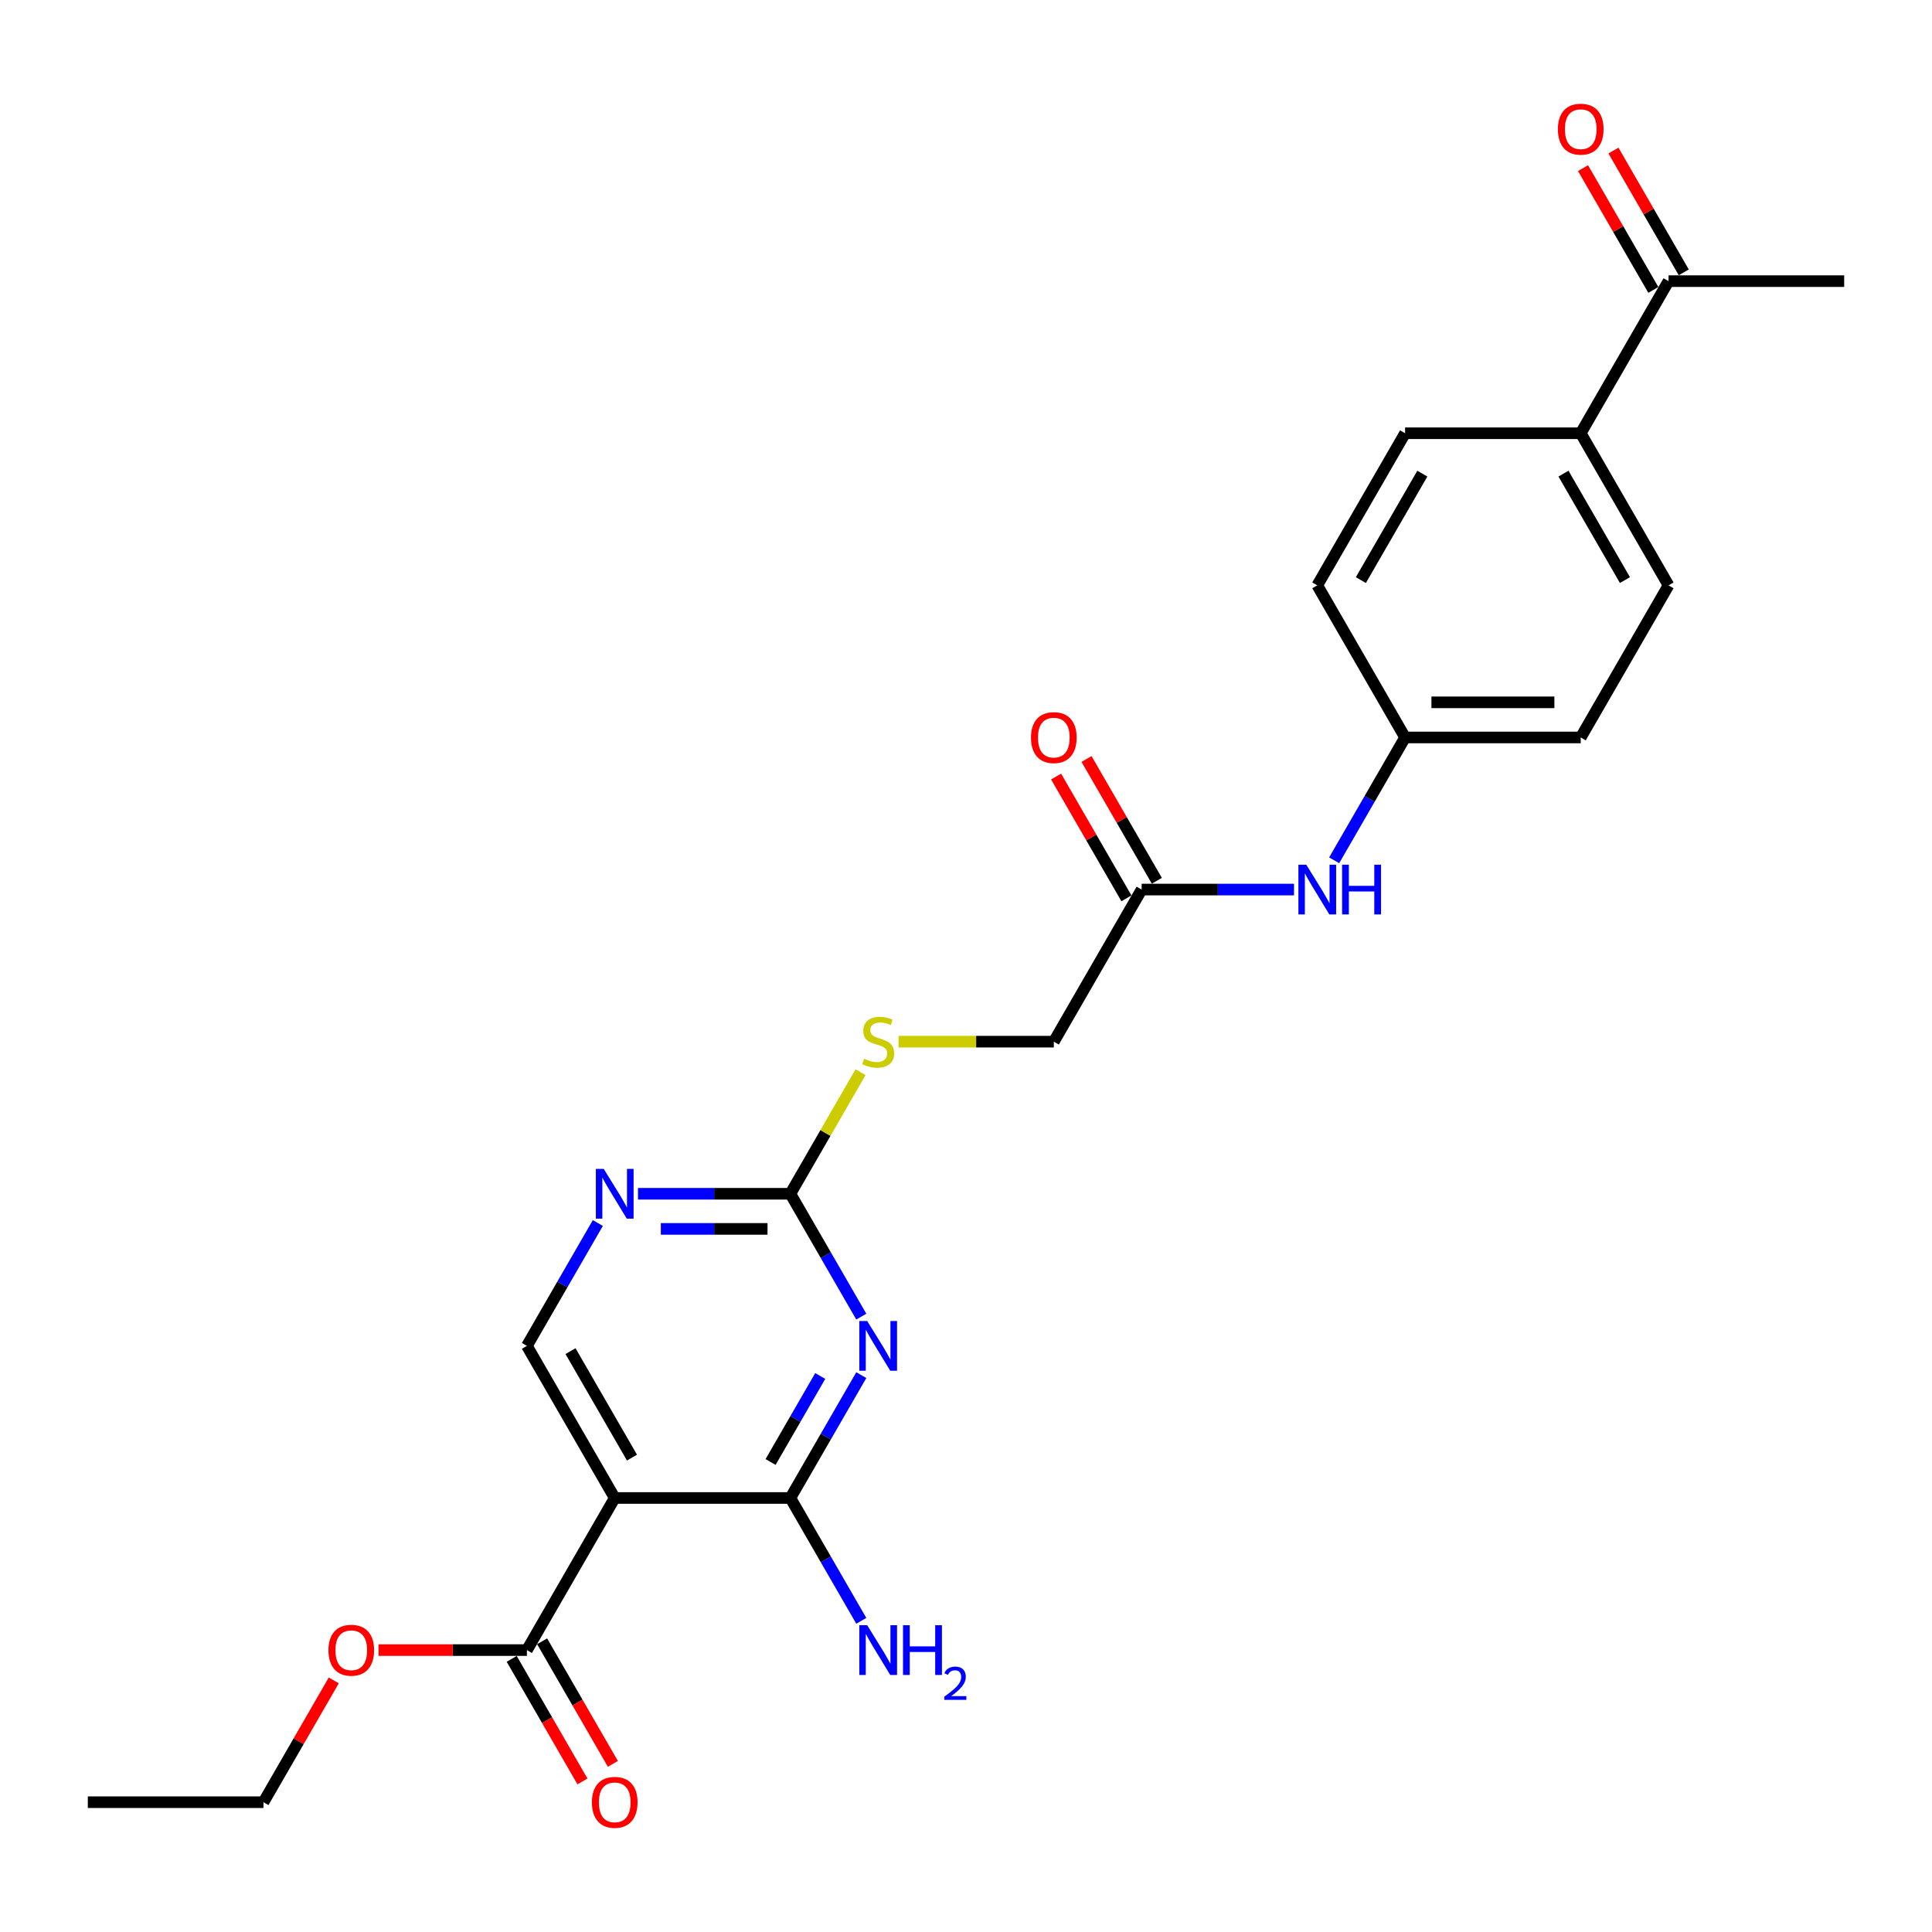 <?xml version='1.0' encoding='iso-8859-1'?>
<svg version='1.1' baseProfile='full'
              xmlns='http://www.w3.org/2000/svg'
                      xmlns:rdkit='http://www.rdkit.org/xml'
                      xmlns:xlink='http://www.w3.org/1999/xlink'
                  xml:space='preserve'
width='1000px' height='1000px' viewBox='0 0 1000 1000'>
<!-- END OF HEADER -->
<rect style='opacity:1.0;fill:#FFFFFF;stroke:none' width='1000' height='1000' x='0' y='0'> </rect>
<path class='bond-0' d='M 445.801,711.769 L 427.446,743.561' style='fill:none;fill-rule:evenodd;stroke:#0000FF;stroke-width:6px;stroke-linecap:butt;stroke-linejoin:miter;stroke-opacity:1' />
<path class='bond-0' d='M 427.446,743.561 L 409.091,775.354' style='fill:none;fill-rule:evenodd;stroke:#000000;stroke-width:6px;stroke-linecap:butt;stroke-linejoin:miter;stroke-opacity:1' />
<path class='bond-0' d='M 424.549,712.216 L 411.7,734.471' style='fill:none;fill-rule:evenodd;stroke:#0000FF;stroke-width:6px;stroke-linecap:butt;stroke-linejoin:miter;stroke-opacity:1' />
<path class='bond-0' d='M 411.7,734.471 L 398.852,756.725' style='fill:none;fill-rule:evenodd;stroke:#000000;stroke-width:6px;stroke-linecap:butt;stroke-linejoin:miter;stroke-opacity:1' />
<path class='bond-2' d='M 445.801,681.479 L 427.446,649.686' style='fill:none;fill-rule:evenodd;stroke:#0000FF;stroke-width:6px;stroke-linecap:butt;stroke-linejoin:miter;stroke-opacity:1' />
<path class='bond-2' d='M 427.446,649.686 L 409.091,617.894' style='fill:none;fill-rule:evenodd;stroke:#000000;stroke-width:6px;stroke-linecap:butt;stroke-linejoin:miter;stroke-opacity:1' />
<path class='bond-1' d='M 409.091,775.354 L 318.182,775.354' style='fill:none;fill-rule:evenodd;stroke:#000000;stroke-width:6px;stroke-linecap:butt;stroke-linejoin:miter;stroke-opacity:1' />
<path class='bond-13' d='M 409.091,775.354 L 427.446,807.146' style='fill:none;fill-rule:evenodd;stroke:#000000;stroke-width:6px;stroke-linecap:butt;stroke-linejoin:miter;stroke-opacity:1' />
<path class='bond-13' d='M 427.446,807.146 L 445.801,838.938' style='fill:none;fill-rule:evenodd;stroke:#0000FF;stroke-width:6px;stroke-linecap:butt;stroke-linejoin:miter;stroke-opacity:1' />
<path class='bond-3' d='M 318.182,775.354 L 272.727,854.083' style='fill:none;fill-rule:evenodd;stroke:#000000;stroke-width:6px;stroke-linecap:butt;stroke-linejoin:miter;stroke-opacity:1' />
<path class='bond-25' d='M 318.182,775.354 L 272.727,696.624' style='fill:none;fill-rule:evenodd;stroke:#000000;stroke-width:6px;stroke-linecap:butt;stroke-linejoin:miter;stroke-opacity:1' />
<path class='bond-25' d='M 327.11,754.453 L 295.291,699.342' style='fill:none;fill-rule:evenodd;stroke:#000000;stroke-width:6px;stroke-linecap:butt;stroke-linejoin:miter;stroke-opacity:1' />
<path class='bond-4' d='M 409.091,617.894 L 369.655,617.894' style='fill:none;fill-rule:evenodd;stroke:#000000;stroke-width:6px;stroke-linecap:butt;stroke-linejoin:miter;stroke-opacity:1' />
<path class='bond-4' d='M 369.655,617.894 L 330.218,617.894' style='fill:none;fill-rule:evenodd;stroke:#0000FF;stroke-width:6px;stroke-linecap:butt;stroke-linejoin:miter;stroke-opacity:1' />
<path class='bond-4' d='M 397.26,636.076 L 369.655,636.076' style='fill:none;fill-rule:evenodd;stroke:#000000;stroke-width:6px;stroke-linecap:butt;stroke-linejoin:miter;stroke-opacity:1' />
<path class='bond-4' d='M 369.655,636.076 L 342.049,636.076' style='fill:none;fill-rule:evenodd;stroke:#0000FF;stroke-width:6px;stroke-linecap:butt;stroke-linejoin:miter;stroke-opacity:1' />
<path class='bond-8' d='M 409.091,617.894 L 427.257,586.43' style='fill:none;fill-rule:evenodd;stroke:#000000;stroke-width:6px;stroke-linecap:butt;stroke-linejoin:miter;stroke-opacity:1' />
<path class='bond-8' d='M 427.257,586.43 L 445.423,554.965' style='fill:none;fill-rule:evenodd;stroke:#CCCC00;stroke-width:6px;stroke-linecap:butt;stroke-linejoin:miter;stroke-opacity:1' />
<path class='bond-11' d='M 264.854,858.629 L 283.167,890.348' style='fill:none;fill-rule:evenodd;stroke:#000000;stroke-width:6px;stroke-linecap:butt;stroke-linejoin:miter;stroke-opacity:1' />
<path class='bond-11' d='M 283.167,890.348 L 301.481,922.067' style='fill:none;fill-rule:evenodd;stroke:#FF0000;stroke-width:6px;stroke-linecap:butt;stroke-linejoin:miter;stroke-opacity:1' />
<path class='bond-11' d='M 280.6,849.538 L 298.913,881.257' style='fill:none;fill-rule:evenodd;stroke:#000000;stroke-width:6px;stroke-linecap:butt;stroke-linejoin:miter;stroke-opacity:1' />
<path class='bond-11' d='M 298.913,881.257 L 317.227,912.976' style='fill:none;fill-rule:evenodd;stroke:#FF0000;stroke-width:6px;stroke-linecap:butt;stroke-linejoin:miter;stroke-opacity:1' />
<path class='bond-19' d='M 272.727,854.083 L 234.318,854.083' style='fill:none;fill-rule:evenodd;stroke:#000000;stroke-width:6px;stroke-linecap:butt;stroke-linejoin:miter;stroke-opacity:1' />
<path class='bond-19' d='M 234.318,854.083 L 195.909,854.083' style='fill:none;fill-rule:evenodd;stroke:#FF0000;stroke-width:6px;stroke-linecap:butt;stroke-linejoin:miter;stroke-opacity:1' />
<path class='bond-5' d='M 309.438,633.04 L 291.082,664.832' style='fill:none;fill-rule:evenodd;stroke:#0000FF;stroke-width:6px;stroke-linecap:butt;stroke-linejoin:miter;stroke-opacity:1' />
<path class='bond-5' d='M 291.082,664.832 L 272.727,696.624' style='fill:none;fill-rule:evenodd;stroke:#000000;stroke-width:6px;stroke-linecap:butt;stroke-linejoin:miter;stroke-opacity:1' />
<path class='bond-6' d='M 590.909,460.435 L 545.455,539.165' style='fill:none;fill-rule:evenodd;stroke:#000000;stroke-width:6px;stroke-linecap:butt;stroke-linejoin:miter;stroke-opacity:1' />
<path class='bond-7' d='M 590.909,460.435 L 630.345,460.435' style='fill:none;fill-rule:evenodd;stroke:#000000;stroke-width:6px;stroke-linecap:butt;stroke-linejoin:miter;stroke-opacity:1' />
<path class='bond-7' d='M 630.345,460.435 L 669.782,460.435' style='fill:none;fill-rule:evenodd;stroke:#0000FF;stroke-width:6px;stroke-linecap:butt;stroke-linejoin:miter;stroke-opacity:1' />
<path class='bond-12' d='M 598.782,455.89 L 580.584,424.37' style='fill:none;fill-rule:evenodd;stroke:#000000;stroke-width:6px;stroke-linecap:butt;stroke-linejoin:miter;stroke-opacity:1' />
<path class='bond-12' d='M 580.584,424.37 L 562.387,392.851' style='fill:none;fill-rule:evenodd;stroke:#FF0000;stroke-width:6px;stroke-linecap:butt;stroke-linejoin:miter;stroke-opacity:1' />
<path class='bond-12' d='M 583.036,464.981 L 564.838,433.461' style='fill:none;fill-rule:evenodd;stroke:#000000;stroke-width:6px;stroke-linecap:butt;stroke-linejoin:miter;stroke-opacity:1' />
<path class='bond-12' d='M 564.838,433.461 L 546.641,401.942' style='fill:none;fill-rule:evenodd;stroke:#FF0000;stroke-width:6px;stroke-linecap:butt;stroke-linejoin:miter;stroke-opacity:1' />
<path class='bond-18' d='M 690.562,445.29 L 708.918,413.498' style='fill:none;fill-rule:evenodd;stroke:#0000FF;stroke-width:6px;stroke-linecap:butt;stroke-linejoin:miter;stroke-opacity:1' />
<path class='bond-18' d='M 708.918,413.498 L 727.273,381.706' style='fill:none;fill-rule:evenodd;stroke:#000000;stroke-width:6px;stroke-linecap:butt;stroke-linejoin:miter;stroke-opacity:1' />
<path class='bond-17' d='M 465.073,539.165 L 505.264,539.165' style='fill:none;fill-rule:evenodd;stroke:#CCCC00;stroke-width:6px;stroke-linecap:butt;stroke-linejoin:miter;stroke-opacity:1' />
<path class='bond-17' d='M 505.264,539.165 L 545.455,539.165' style='fill:none;fill-rule:evenodd;stroke:#000000;stroke-width:6px;stroke-linecap:butt;stroke-linejoin:miter;stroke-opacity:1' />
<path class='bond-9' d='M 863.636,145.517 L 818.182,224.246' style='fill:none;fill-rule:evenodd;stroke:#000000;stroke-width:6px;stroke-linecap:butt;stroke-linejoin:miter;stroke-opacity:1' />
<path class='bond-14' d='M 871.509,140.971 L 853.312,109.452' style='fill:none;fill-rule:evenodd;stroke:#000000;stroke-width:6px;stroke-linecap:butt;stroke-linejoin:miter;stroke-opacity:1' />
<path class='bond-14' d='M 853.312,109.452 L 835.114,77.933' style='fill:none;fill-rule:evenodd;stroke:#FF0000;stroke-width:6px;stroke-linecap:butt;stroke-linejoin:miter;stroke-opacity:1' />
<path class='bond-14' d='M 855.763,150.062 L 837.566,118.543' style='fill:none;fill-rule:evenodd;stroke:#000000;stroke-width:6px;stroke-linecap:butt;stroke-linejoin:miter;stroke-opacity:1' />
<path class='bond-14' d='M 837.566,118.543 L 819.368,87.024' style='fill:none;fill-rule:evenodd;stroke:#FF0000;stroke-width:6px;stroke-linecap:butt;stroke-linejoin:miter;stroke-opacity:1' />
<path class='bond-22' d='M 863.636,145.517 L 954.545,145.517' style='fill:none;fill-rule:evenodd;stroke:#000000;stroke-width:6px;stroke-linecap:butt;stroke-linejoin:miter;stroke-opacity:1' />
<path class='bond-10' d='M 818.182,224.246 L 863.636,302.976' style='fill:none;fill-rule:evenodd;stroke:#000000;stroke-width:6px;stroke-linecap:butt;stroke-linejoin:miter;stroke-opacity:1' />
<path class='bond-10' d='M 809.254,245.147 L 841.072,300.258' style='fill:none;fill-rule:evenodd;stroke:#000000;stroke-width:6px;stroke-linecap:butt;stroke-linejoin:miter;stroke-opacity:1' />
<path class='bond-26' d='M 818.182,224.246 L 727.273,224.246' style='fill:none;fill-rule:evenodd;stroke:#000000;stroke-width:6px;stroke-linecap:butt;stroke-linejoin:miter;stroke-opacity:1' />
<path class='bond-15' d='M 863.636,302.976 L 818.182,381.706' style='fill:none;fill-rule:evenodd;stroke:#000000;stroke-width:6px;stroke-linecap:butt;stroke-linejoin:miter;stroke-opacity:1' />
<path class='bond-16' d='M 727.273,224.246 L 681.818,302.976' style='fill:none;fill-rule:evenodd;stroke:#000000;stroke-width:6px;stroke-linecap:butt;stroke-linejoin:miter;stroke-opacity:1' />
<path class='bond-16' d='M 736.2,245.147 L 704.382,300.258' style='fill:none;fill-rule:evenodd;stroke:#000000;stroke-width:6px;stroke-linecap:butt;stroke-linejoin:miter;stroke-opacity:1' />
<path class='bond-20' d='M 727.273,381.706 L 681.818,302.976' style='fill:none;fill-rule:evenodd;stroke:#000000;stroke-width:6px;stroke-linecap:butt;stroke-linejoin:miter;stroke-opacity:1' />
<path class='bond-21' d='M 727.273,381.706 L 818.182,381.706' style='fill:none;fill-rule:evenodd;stroke:#000000;stroke-width:6px;stroke-linecap:butt;stroke-linejoin:miter;stroke-opacity:1' />
<path class='bond-21' d='M 740.909,363.524 L 804.545,363.524' style='fill:none;fill-rule:evenodd;stroke:#000000;stroke-width:6px;stroke-linecap:butt;stroke-linejoin:miter;stroke-opacity:1' />
<path class='bond-23' d='M 172.759,869.774 L 154.561,901.293' style='fill:none;fill-rule:evenodd;stroke:#FF0000;stroke-width:6px;stroke-linecap:butt;stroke-linejoin:miter;stroke-opacity:1' />
<path class='bond-23' d='M 154.561,901.293 L 136.364,932.813' style='fill:none;fill-rule:evenodd;stroke:#000000;stroke-width:6px;stroke-linecap:butt;stroke-linejoin:miter;stroke-opacity:1' />
<path class='bond-24' d='M 136.364,932.813 L 45.455,932.813' style='fill:none;fill-rule:evenodd;stroke:#000000;stroke-width:6px;stroke-linecap:butt;stroke-linejoin:miter;stroke-opacity:1' />
<path  class='atom-0' d='M 448.855 683.751
L 457.291 697.388
Q 458.127 698.733, 459.473 701.169
Q 460.818 703.606, 460.891 703.751
L 460.891 683.751
L 464.309 683.751
L 464.309 709.497
L 460.782 709.497
L 451.727 694.588
Q 450.673 692.842, 449.545 690.842
Q 448.455 688.842, 448.127 688.224
L 448.127 709.497
L 444.782 709.497
L 444.782 683.751
L 448.855 683.751
' fill='#0000FF'/>
<path  class='atom-5' d='M 312.491 605.022
L 320.927 618.658
Q 321.764 620.003, 323.109 622.44
Q 324.455 624.876, 324.527 625.022
L 324.527 605.022
L 327.945 605.022
L 327.945 630.767
L 324.418 630.767
L 315.364 615.858
Q 314.309 614.113, 313.182 612.113
Q 312.091 610.113, 311.764 609.494
L 311.764 630.767
L 308.418 630.767
L 308.418 605.022
L 312.491 605.022
' fill='#0000FF'/>
<path  class='atom-8' d='M 676.127 447.562
L 684.564 461.199
Q 685.4 462.544, 686.745 464.981
Q 688.091 467.417, 688.164 467.562
L 688.164 447.562
L 691.582 447.562
L 691.582 473.308
L 688.055 473.308
L 679 458.399
Q 677.945 456.653, 676.818 454.653
Q 675.727 452.653, 675.4 452.035
L 675.4 473.308
L 672.055 473.308
L 672.055 447.562
L 676.127 447.562
' fill='#0000FF'/>
<path  class='atom-8' d='M 694.673 447.562
L 698.164 447.562
L 698.164 458.508
L 711.327 458.508
L 711.327 447.562
L 714.818 447.562
L 714.818 473.308
L 711.327 473.308
L 711.327 461.417
L 698.164 461.417
L 698.164 473.308
L 694.673 473.308
L 694.673 447.562
' fill='#0000FF'/>
<path  class='atom-9' d='M 447.273 548.001
Q 447.564 548.11, 448.764 548.619
Q 449.964 549.128, 451.273 549.456
Q 452.618 549.747, 453.927 549.747
Q 456.364 549.747, 457.782 548.583
Q 459.2 547.383, 459.2 545.31
Q 459.2 543.892, 458.473 543.019
Q 457.782 542.147, 456.691 541.674
Q 455.6 541.201, 453.782 540.656
Q 451.491 539.965, 450.109 539.31
Q 448.764 538.656, 447.782 537.274
Q 446.836 535.892, 446.836 533.565
Q 446.836 530.328, 449.018 528.328
Q 451.236 526.328, 455.6 526.328
Q 458.582 526.328, 461.964 527.747
L 461.127 530.547
Q 458.036 529.274, 455.709 529.274
Q 453.2 529.274, 451.818 530.328
Q 450.436 531.347, 450.473 533.128
Q 450.473 534.51, 451.164 535.347
Q 451.891 536.183, 452.909 536.656
Q 453.964 537.128, 455.709 537.674
Q 458.036 538.401, 459.418 539.128
Q 460.8 539.856, 461.782 541.347
Q 462.8 542.801, 462.8 545.31
Q 462.8 548.874, 460.4 550.801
Q 458.036 552.692, 454.073 552.692
Q 451.782 552.692, 450.036 552.183
Q 448.327 551.71, 446.291 550.874
L 447.273 548.001
' fill='#CCCC00'/>
<path  class='atom-12' d='M 306.364 932.885
Q 306.364 926.704, 309.418 923.249
Q 312.473 919.795, 318.182 919.795
Q 323.891 919.795, 326.945 923.249
Q 330 926.704, 330 932.885
Q 330 939.14, 326.909 942.704
Q 323.818 946.231, 318.182 946.231
Q 312.509 946.231, 309.418 942.704
Q 306.364 939.176, 306.364 932.885
M 318.182 943.322
Q 322.109 943.322, 324.218 940.704
Q 326.364 938.049, 326.364 932.885
Q 326.364 927.831, 324.218 925.285
Q 322.109 922.704, 318.182 922.704
Q 314.255 922.704, 312.109 925.249
Q 310 927.795, 310 932.885
Q 310 938.085, 312.109 940.704
Q 314.255 943.322, 318.182 943.322
' fill='#FF0000'/>
<path  class='atom-13' d='M 533.636 381.778
Q 533.636 375.597, 536.691 372.142
Q 539.745 368.687, 545.455 368.687
Q 551.164 368.687, 554.218 372.142
Q 557.273 375.597, 557.273 381.778
Q 557.273 388.033, 554.182 391.597
Q 551.091 395.124, 545.455 395.124
Q 539.782 395.124, 536.691 391.597
Q 533.636 388.069, 533.636 381.778
M 545.455 392.215
Q 549.382 392.215, 551.491 389.597
Q 553.636 386.942, 553.636 381.778
Q 553.636 376.724, 551.491 374.178
Q 549.382 371.597, 545.455 371.597
Q 541.527 371.597, 539.382 374.142
Q 537.273 376.687, 537.273 381.778
Q 537.273 386.978, 539.382 389.597
Q 541.527 392.215, 545.455 392.215
' fill='#FF0000'/>
<path  class='atom-14' d='M 448.855 841.21
L 457.291 854.847
Q 458.127 856.192, 459.473 858.629
Q 460.818 861.065, 460.891 861.21
L 460.891 841.21
L 464.309 841.21
L 464.309 866.956
L 460.782 866.956
L 451.727 852.047
Q 450.673 850.301, 449.545 848.301
Q 448.455 846.301, 448.127 845.683
L 448.127 866.956
L 444.782 866.956
L 444.782 841.21
L 448.855 841.21
' fill='#0000FF'/>
<path  class='atom-14' d='M 467.4 841.21
L 470.891 841.21
L 470.891 852.156
L 484.055 852.156
L 484.055 841.21
L 487.545 841.21
L 487.545 866.956
L 484.055 866.956
L 484.055 855.065
L 470.891 855.065
L 470.891 866.956
L 467.4 866.956
L 467.4 841.21
' fill='#0000FF'/>
<path  class='atom-14' d='M 488.793 866.053
Q 489.417 864.445, 490.905 863.557
Q 492.393 862.645, 494.457 862.645
Q 497.025 862.645, 498.465 864.037
Q 499.905 865.429, 499.905 867.901
Q 499.905 870.421, 498.033 872.773
Q 496.185 875.125, 492.345 877.909
L 500.193 877.909
L 500.193 879.829
L 488.745 879.829
L 488.745 878.221
Q 491.913 875.965, 493.785 874.285
Q 495.681 872.605, 496.593 871.093
Q 497.505 869.581, 497.505 868.021
Q 497.505 866.389, 496.689 865.477
Q 495.873 864.565, 494.457 864.565
Q 493.089 864.565, 492.177 865.117
Q 491.265 865.669, 490.617 866.893
L 488.793 866.053
' fill='#0000FF'/>
<path  class='atom-15' d='M 806.364 66.86
Q 806.364 60.678, 809.418 57.224
Q 812.473 53.769, 818.182 53.769
Q 823.891 53.769, 826.945 57.224
Q 830 60.678, 830 66.86
Q 830 73.115, 826.909 76.678
Q 823.818 80.206, 818.182 80.206
Q 812.509 80.206, 809.418 76.678
Q 806.364 73.151, 806.364 66.86
M 818.182 77.296
Q 822.109 77.296, 824.218 74.678
Q 826.364 72.024, 826.364 66.86
Q 826.364 61.806, 824.218 59.26
Q 822.109 56.678, 818.182 56.678
Q 814.255 56.678, 812.109 59.224
Q 810 61.769, 810 66.86
Q 810 72.06, 812.109 74.678
Q 814.255 77.296, 818.182 77.296
' fill='#FF0000'/>
<path  class='atom-20' d='M 170 854.156
Q 170 847.974, 173.055 844.519
Q 176.109 841.065, 181.818 841.065
Q 187.527 841.065, 190.582 844.519
Q 193.636 847.974, 193.636 854.156
Q 193.636 860.41, 190.545 863.974
Q 187.455 867.501, 181.818 867.501
Q 176.145 867.501, 173.055 863.974
Q 170 860.447, 170 854.156
M 181.818 864.592
Q 185.745 864.592, 187.855 861.974
Q 190 859.319, 190 854.156
Q 190 849.101, 187.855 846.556
Q 185.745 843.974, 181.818 843.974
Q 177.891 843.974, 175.745 846.519
Q 173.636 849.065, 173.636 854.156
Q 173.636 859.356, 175.745 861.974
Q 177.891 864.592, 181.818 864.592
' fill='#FF0000'/>
</svg>
